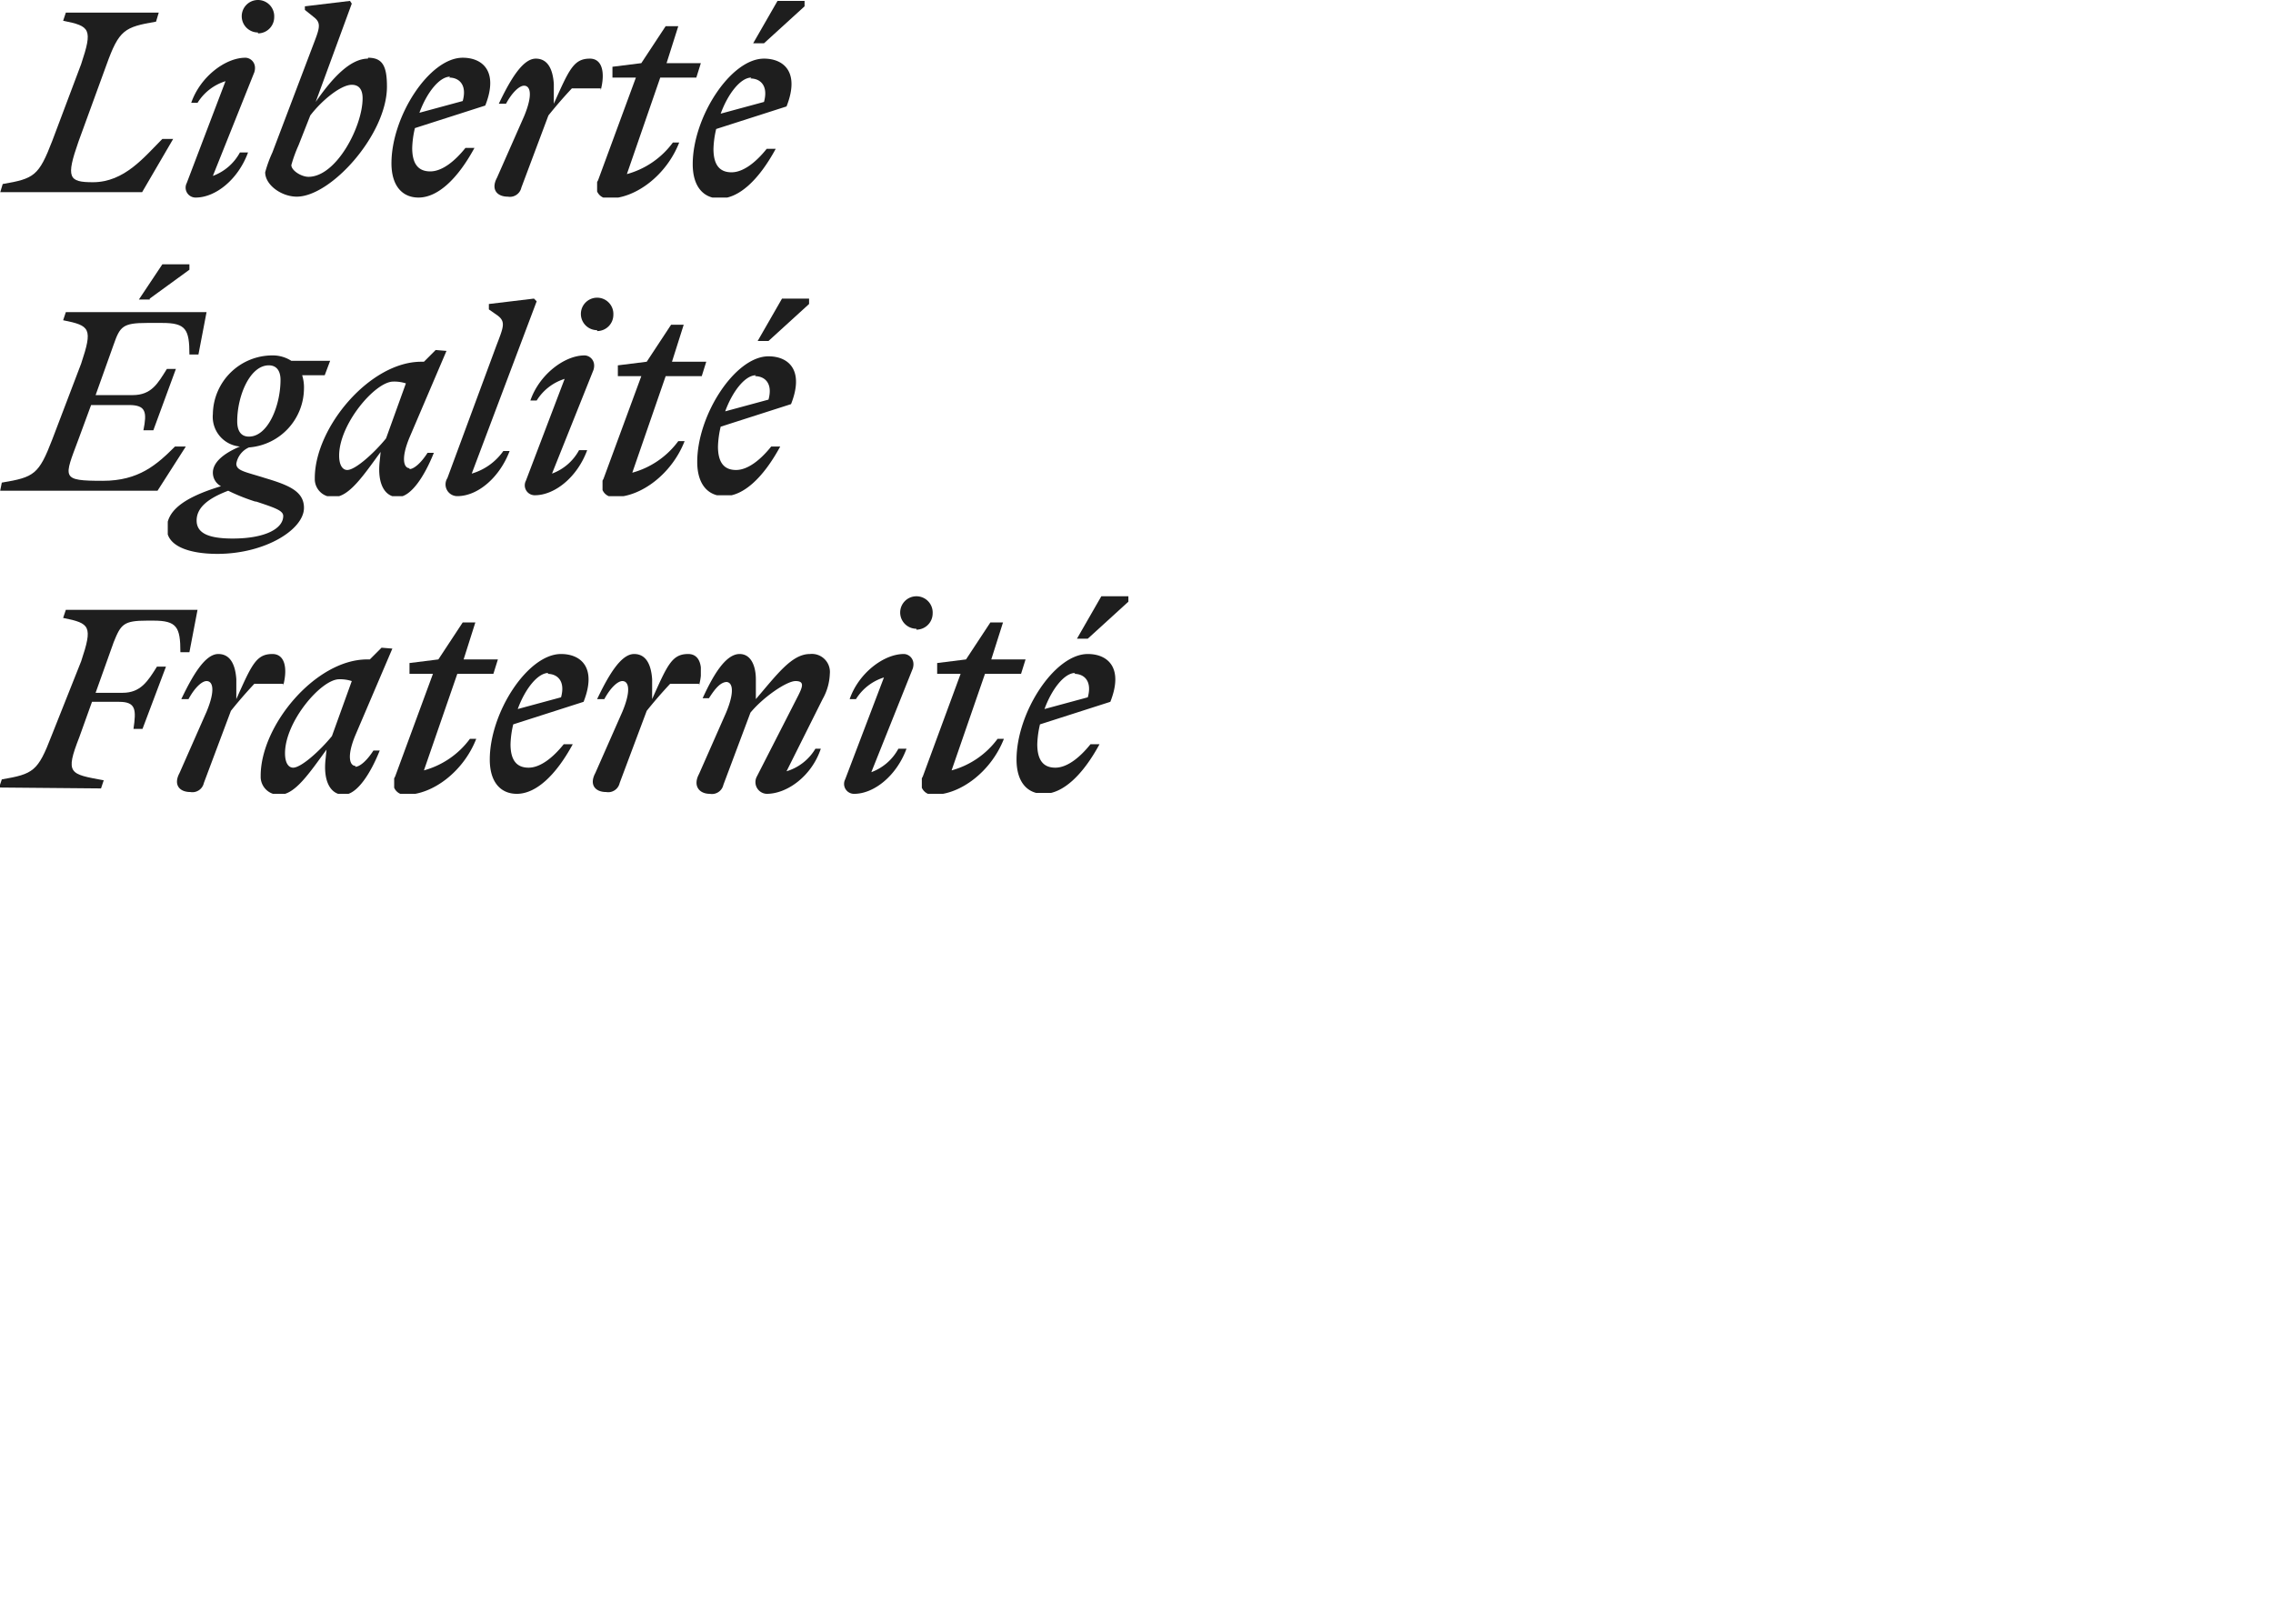 <svg viewBox="0 0 252 180" width="126" height="90" xmlns="http://www.w3.org/2000/svg">
  <defs>
    <symbol id="a" viewBox="0 0 11 15.5"><path d="M10.4 5.3C11.9 1.5 10.1 0 7.9 0 4.2 0 0 6.5 0 11.7c0 2.5 1.2 3.8 3 3.8 2.1 0 4.3-2 6.2-5.5h-1c-1.2 1.5-2.6 2.6-3.9 2.6-1.3 0-2-.8-2-2.6a10.7 10.7 0 01.3-2.2zm-4-3.1c1.1 0 2 .8 1.5 2.6L3.1 6.1c.8-2.2 2.2-4 3.4-4z"/></symbol>
    <symbol id="b" viewBox="0 0 12.4 21.8"><use width="11" height="15.5" y="6.4" href="#a"/><path d="M7.9 4.7L12.4.6V0h-3L6.7 4.7H8z"/></symbol>
    <symbol id="c" viewBox="0 0 11.5 19"><path d="M1.7 5.7h2.6L.1 17.1a1.3 1.3 0 001.2 2c3 0 6.4-2.6 7.8-6.2h-.7a9.4 9.4 0 01-5.1 3.5L7 5.7H11l.5-1.6H7.7L9 0H7.6L4.9 4.1l-3.2.4v1.2z"/></symbol>
    <symbol id="d" viewBox="0 0 9.8 21.9"><path d="M7.6 8c.3-1-.4-1.6-1-1.6-2.2 0-5 2.1-6 5h.7A5.6 5.6 0 014.4 9L.1 20.3a1.1 1.1 0 001 1.6c2.2 0 4.7-2 5.8-5H6A5.6 5.6 0 013 19.5zM8 3.7a1.8 1.8 0 001.8-1.8A1.8 1.8 0 008 0a1.8 1.8 0 00-1.8 1.8A1.8 1.8 0 008 3.6"/></symbol>
    <symbol id="e" viewBox="0 0 14.8 15.5"><path d="M3.3 3.1c.7 0 1 1 0 3.4l-3 6.8c-.7 1.3 0 2.2 1.2 2.2a1.3 1.3 0 001.5-1l3-8C7.4 4.8 10 3 11 3s.8.6.3 1.6l-4.6 9a1.3 1.3 0 001.1 1.9c2.3 0 5-2 6-5h-.6A5.6 5.6 0 0110 13l4-8a6.1 6.1 0 00.8-2.8A2 2 0 0012.6 0c-2 0-3.6 2.2-6 5V2.8C6.6 1.4 6.1 0 4.8 0 3.2 0 1.8 2.5.7 4.9h.7c.7-1.1 1.3-1.8 2-1.8"/></symbol>
    <symbol id="f" viewBox="0 0 12 15.5"><path d="M11.8 3.5c.5-1.9.2-3.5-1.2-3.5-1.8 0-2.3 1.2-4 5V2.8C6.5 1.3 6 0 4.6 0 3.1 0 1.7 2.5.5 5h.8C2 3.7 2.8 3 3.3 3c.7 0 1 1 0 3.4l-3 6.8c-.7 1.3 0 2.1 1.2 2.1a1.3 1.3 0 001.5-1l3-8a50.3 50.3 0 012.6-3h3.2z"/></symbol>
    <symbol id="g" viewBox="0 0 14.7 16.2"><path d="M10.5 13.1c-.6 0-1-1 0-3.4L14.6.1 13.4 0l-1.3 1.3h-.3C6.1 1.3 0 8.6 0 14.2a2 2 0 002.1 2.1c1.7 0 3.3-2.4 5.2-5l-.1 1c-.3 2.6.6 4 2 4 1.5 0 3-2.4 4-4.9h-.7c-.7 1.1-1.5 1.8-2 1.8zM7.9 9.8c-1.3 1.6-3.4 3.5-4.3 3.5-.5 0-.9-.5-.9-1.6 0-3.5 4-8.2 6-8.2a4.2 4.2 0 011.4.2z"/></symbol>
    <symbol id="h" viewBox="0 0 21.9 19.8"><path d="M11.2 19.8l.3-.9c-3.8-.7-4.3-.7-2.7-4.8l1.4-3.9h3c1.9 0 1.9.9 1.6 3h1l2.6-6.9h-1c-1 1.6-1.8 2.9-3.8 2.9h-3l2-5.6c.8-2 1.1-2.4 3.7-2.4h.7c2.6 0 3 .7 3 3.5h1l.9-4.7H7.3L7 .9c3 .6 3.3.9 2 4.8L5.7 14c-1.5 3.9-2 4.2-5.5 4.8l-.3.9z"/></symbol>
    <symbol id="i" viewBox="0 0 10.1 21.9"><path d="M2.9 19.4L10.1.3 9.8 0l-5 .6v.6l1 .7c.9.7.6 1.3-.2 3.4L.2 19.9a1.3 1.3 0 001.1 2c2.3 0 4.7-2.1 5.8-5h-.7a6.5 6.5 0 01-3.5 2.5"/></symbol>
    <symbol id="j" viewBox="0 0 18 22"><path d="M18 .6h-4.3a3.8 3.8 0 00-2.1-.6A6.6 6.6 0 005 6.5a3.3 3.3 0 003 3.6c-1.9.8-3 1.8-3 2.9a1.7 1.7 0 00.9 1.5c-4.3 1.3-6 2.8-6 4.7 0 2 2.6 2.8 5.6 2.8 5.3 0 9.6-2.7 9.6-5.1 0-1.8-1.6-2.5-4.3-3.3-2.2-.7-3.2-.8-3.2-1.6A2.4 2.4 0 019 10.2a6.6 6.6 0 006.1-6.5 4.5 4.5 0 00-.2-1.5h2.5zM9.8 16.2c2.1.7 3 1 3 1.6 0 1.4-2 2.5-5.6 2.5-2.7 0-4-.6-4-2 0-1.5 1.4-2.5 3.5-3.3a21.5 21.5 0 003 1.2zM9 9c-1 0-1.3-.8-1.3-1.7 0-2.8 1.4-6.2 3.5-6.2 1 0 1.3.8 1.3 1.6 0 2.9-1.4 6.3-3.5 6.3z"/></symbol>
    <symbol id="k" viewBox="0 0 23 25.1"><path d="M14.3 15.6c1.9 0 2 .8 1.6 2.8H17l2.5-6.8h-1c-1 1.6-1.7 2.9-3.8 2.9h-4.1l2-5.6c.7-2 1-2.4 3.7-2.4H18c2.6 0 3 .7 3 3.5h1l.9-4.7H7.3l-.3.9c3 .6 3.3.9 2 4.8l-3.2 8.4c-1.5 3.9-2 4.2-5.6 4.8l-.2 1h17.4l3.2-5h-1.2c-2 2-4 3.8-8 3.8-4.7 0-4.3-.3-2.7-4.6l1.4-3.8h4.2zm2.3-11.8L21 .6V0h-3l-2.6 3.9h1.2v-.1z"/></symbol>
    <symbol id="l" viewBox="0 0 13.6 21.8"><path d="M11.4 6.4c-2 0-4 2.2-5.8 4.8L9.6.3 9.4 0l-5 .6V1l1 .8c.9.7.6 1.3-.2 3.4L.8 16.8A13.9 13.9 0 000 19c0 1.4 1.8 2.7 3.5 2.7 3.8 0 10-6.9 10-12.2 0-2.3-.5-3.2-2.1-3.2zM4.8 19.5c-.8 0-1.9-.7-1.9-1.3a15.5 15.5 0 01.8-2.2L5 12.7C6.3 11 8.4 9.3 9.6 9.3c.7 0 1.2.4 1.2 1.5 0 3.1-2.9 8.7-6 8.7z"/></symbol>
    <symbol id="m" viewBox="0 0 19.2 19.9"><path d="M17.6 0H7.3L7 .9c3 .6 3.3.9 2 4.8l-3.2 8.5c-1.5 3.9-2 4.2-5.5 4.8L0 20h15.7l3.5-6H18c-2 2-4.2 4.8-7.7 4.8-2.7 0-3-.5-1.6-4.5l3.1-8.5c1.4-3.9 2-4.2 5.5-4.8z"/></symbol>
    <symbol id="n" viewBox="0 0 126 90">
      <use width="12.4" height="21.8" x="112.7" y="66.1" href="#b"/>
      <use width="11.5" height="19" x="102.2" y="69" href="#c"/>
      <use width="9.8" height="21.9" x="93.6" y="66.1" href="#d"/>
      <use width="14.8" height="15.5" x="77.2" y="72.5" href="#e"/>
      <use width="12" height="15.5" x="65.7" y="72.5" href="#f"/>
      <use width="11" height="15.5" x="54.3" y="72.5" href="#a"/>
      <use width="11.5" height="19" x="43.7" y="69" href="#c"/>
      <use width="14.7" height="16.2" x="28.9" y="71.8" href="#g"/>
      <use width="12" height="15.5" x="19.6" y="72.5" href="#f"/>
      <use width="21.9" height="19.8" y="67.6" href="#h"/>
      <use width="12.4" height="21.8" x="77.3" y="33.1" href="#b"/>
      <use width="11.5" height="19" x="66.8" y="36" href="#c"/>
      <use width="9.8" height="21.9" x="58.2" y="33" href="#d"/>
      <use width="10.1" height="21.9" x="49.4" y="33.1" href="#i"/>
      <use width="14.7" height="16.2" x="34.9" y="38.8" href="#g"/>
      <use width="18" height="22" x="18.6" y="39.4" href="#j"/>
      <use width="23" height="25.1" y="29.3" href="#k"/>
      <use width="12.4" height="21.8" x="76.8" y=".1" href="#b"/>
      <use width="11.5" height="19" x="66.2" y="2.9" href="#c"/>
      <use width="12" height="15.5" x="54.8" y="6.5" href="#f"/>
      <use width="11" height="15.5" x="43.4" y="6.4" href="#a"/>
      <use width="13.6" height="21.8" x="29.4" y=".1" href="#l"/>
      <use width="9.8" height="21.9" x="20.6" href="#d"/>
      <use width="19.2" height="19.9" y="1.4" href="#m"/>
    </symbol>
  </defs>
  <use fill="#1e1e1e" width="126" height="90" x="0" y="0" href="#n"/>
</svg>
